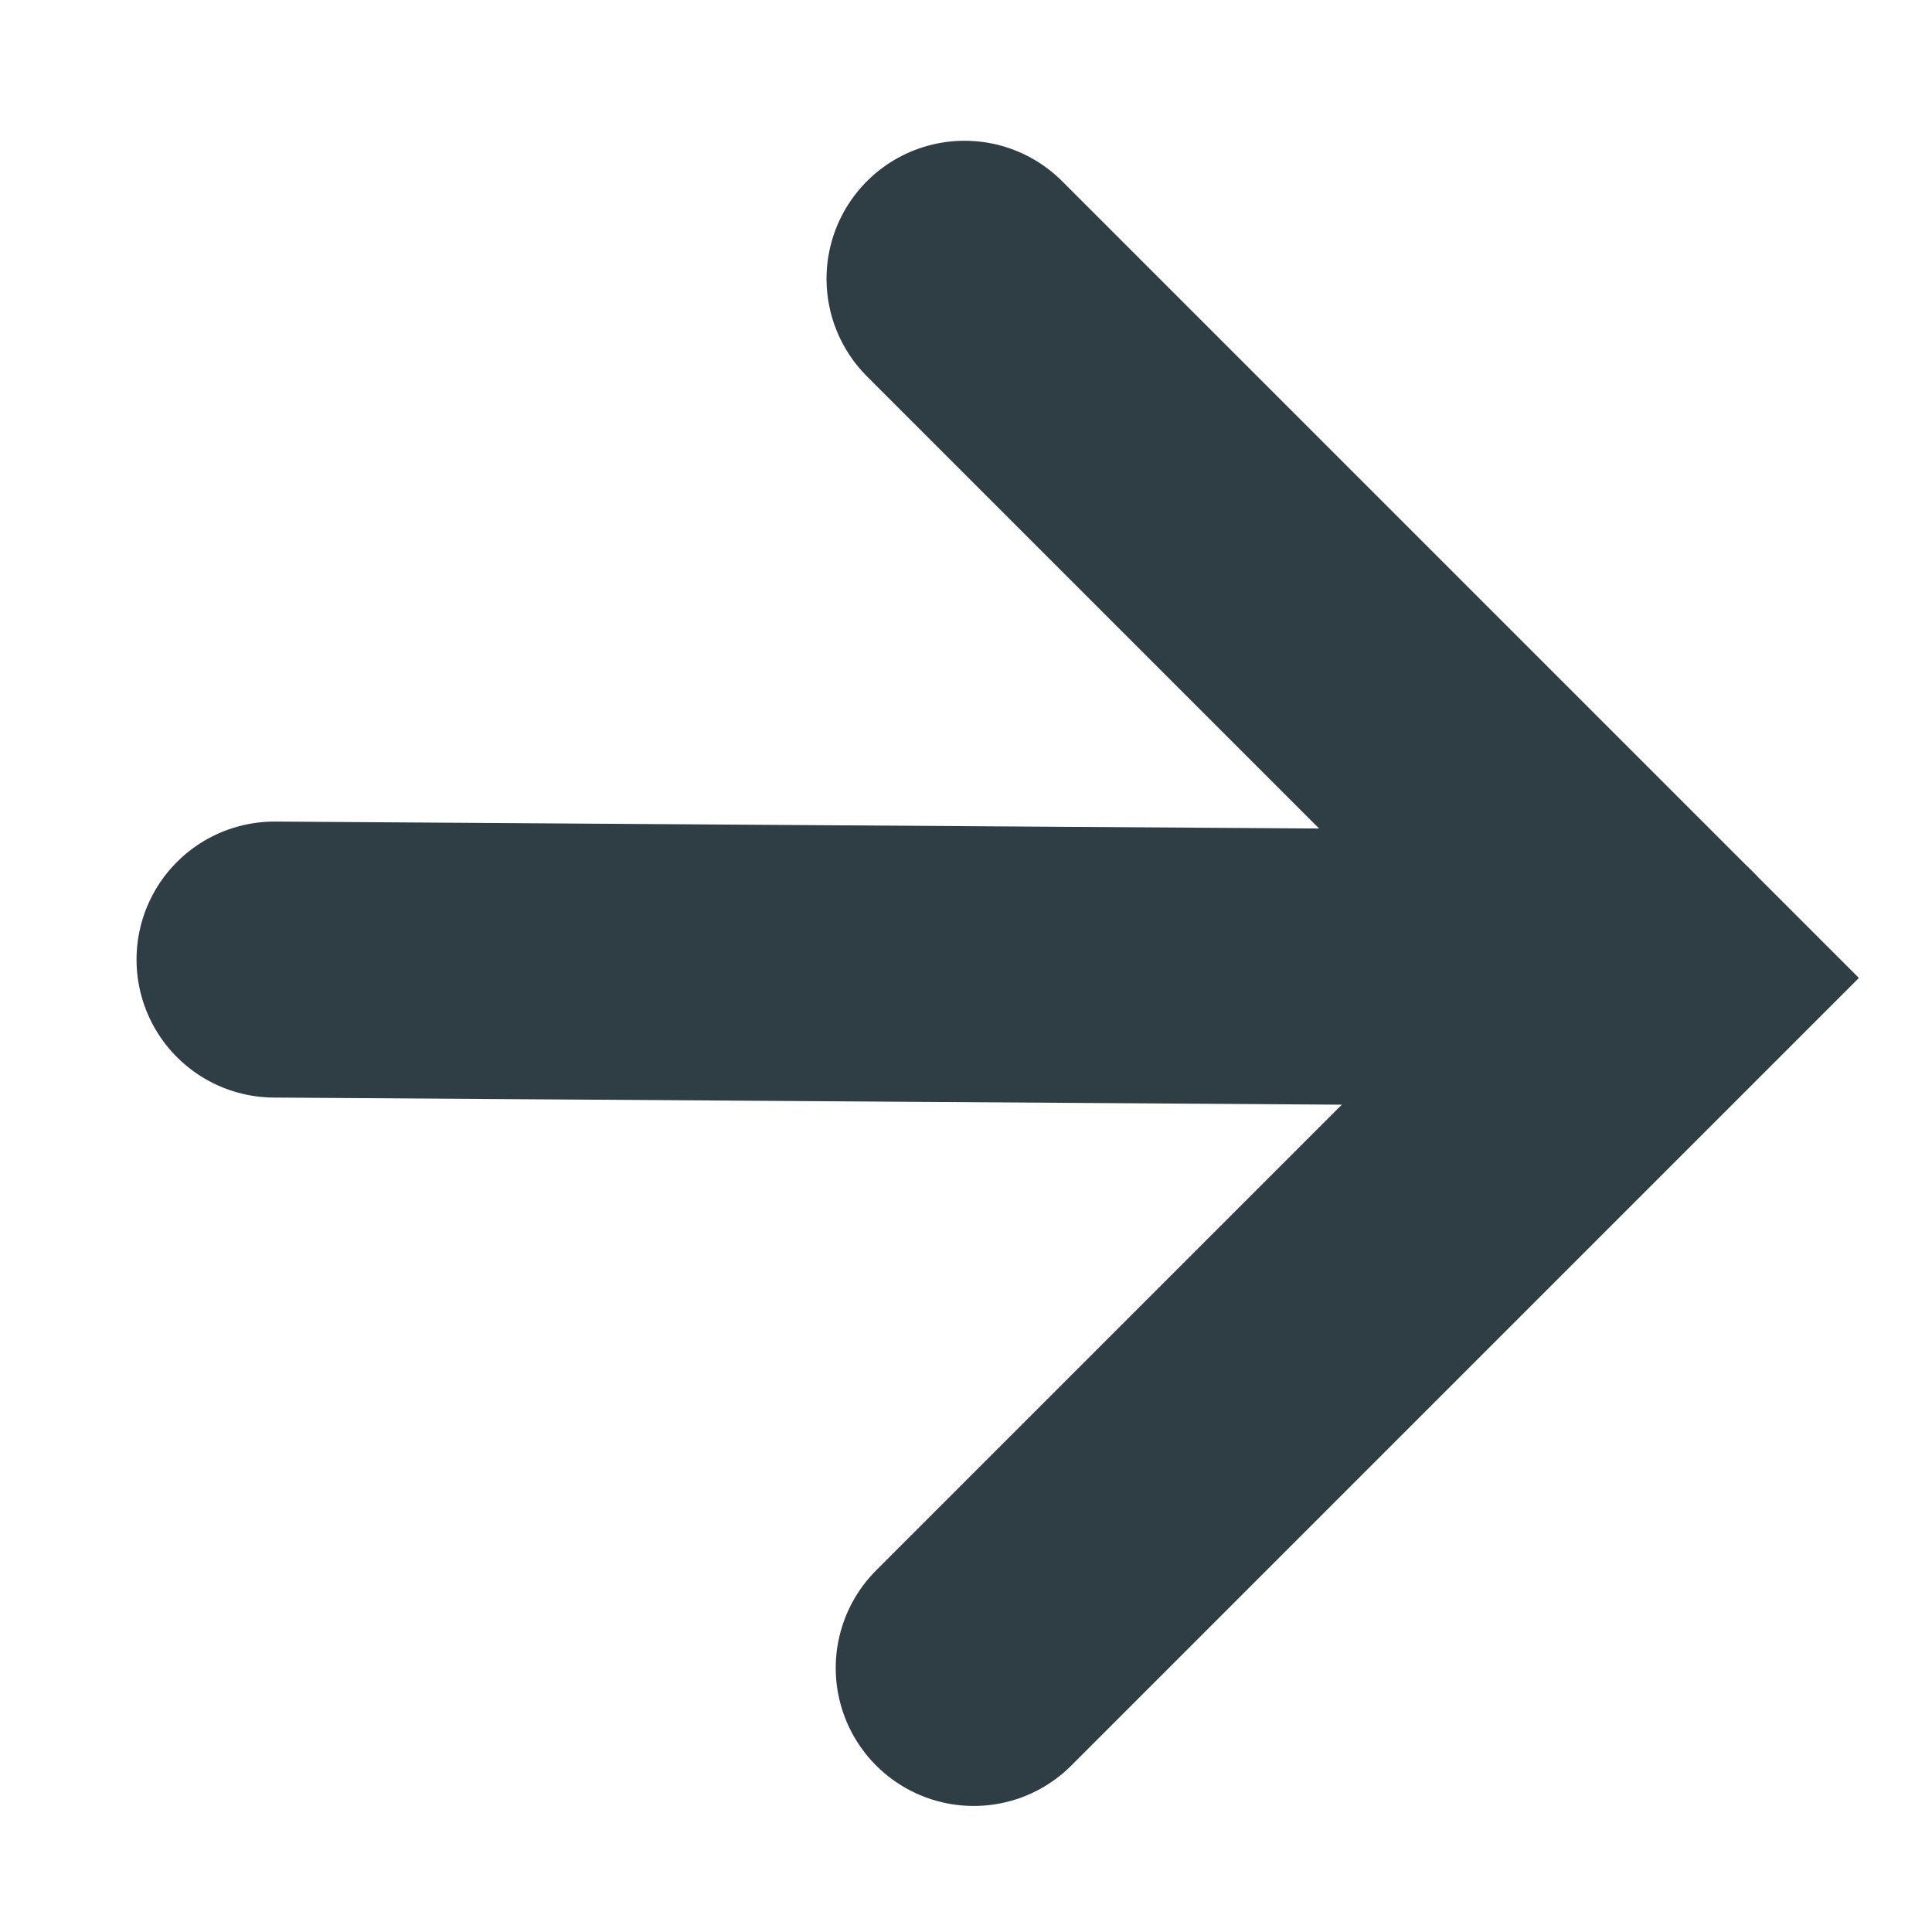 <?xml version="1.0" encoding="utf-8"?>
<!-- Generator: Adobe Illustrator 27.1.1, SVG Export Plug-In . SVG Version: 6.00 Build 0)  -->
<svg version="1.1" id="Layer_1" xmlns="http://www.w3.org/2000/svg" xmlns:xlink="http://www.w3.org/1999/xlink" x="0px" y="0px"
	 width="21px" height="21px" viewBox="0 0 21 21" style="enable-background:new 0 0 21 21;" xml:space="preserve">
<style type="text/css">
	.st0{fill:none;stroke:#2F3D45;stroke-width:3;stroke-linecap:round;}
</style>
<g id="Group_580" transform="translate(-1553.616 -476.47)">
	<path id="Path_3" class="st0" d="M1564.1,479.5l7.6,7.6l-7.5,7.5"/>
	<path id="Path_4" class="st0" d="M1556.6,486.9l15,0.1"/>
</g>
</svg>
